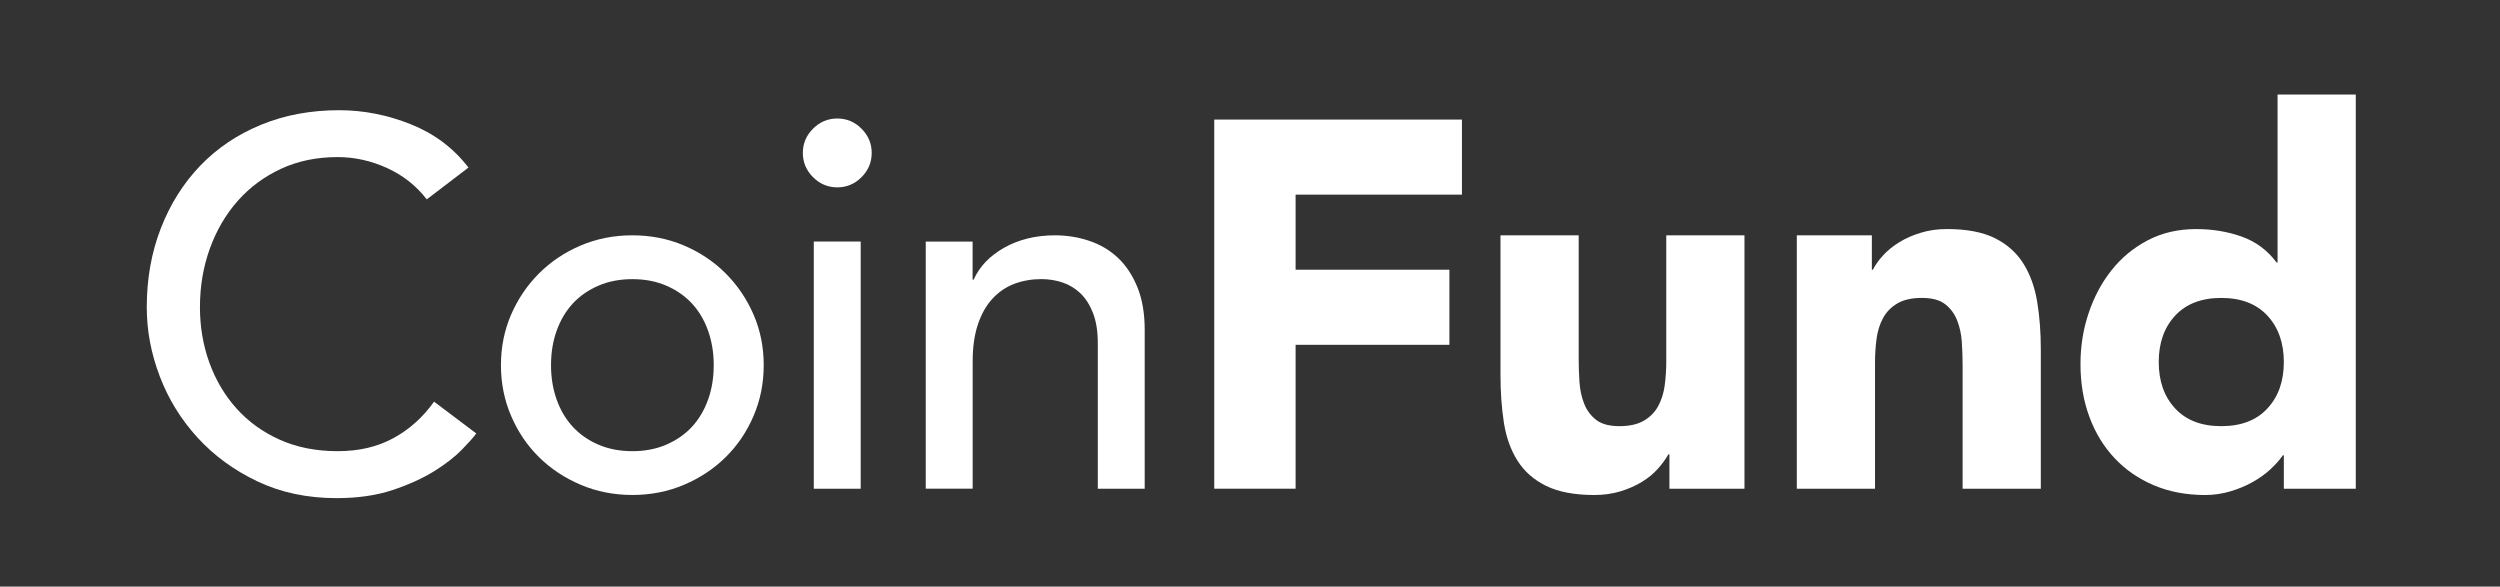<svg width="179" height="42" viewBox="0 0 179 42" fill="none" xmlns="http://www.w3.org/2000/svg">
<rect x="0" y="0" width="179" height="42" fill="#333333" stroke="none"/>
<g clip-path="url(#clip0_4175_4077)">
<path d="M30.554 14.273C29.808 13.301 28.861 12.555 27.718 12.032C26.572 11.51 25.389 11.247 24.172 11.247C22.678 11.247 21.328 11.527 20.121 12.086C18.914 12.646 17.881 13.411 17.022 14.383C16.163 15.354 15.498 16.493 15.025 17.798C14.551 19.106 14.316 20.505 14.316 21.999C14.316 23.392 14.539 24.713 14.988 25.957C15.437 27.201 16.082 28.297 16.929 29.242C17.775 30.189 18.808 30.935 20.028 31.482C21.247 32.029 22.629 32.304 24.172 32.304C25.715 32.304 27.021 31.993 28.166 31.372C29.31 30.751 30.282 29.878 31.079 28.759L34.102 31.036C33.903 31.31 33.555 31.701 33.056 32.211C32.559 32.721 31.898 33.232 31.079 33.742C30.257 34.252 29.268 34.701 28.11 35.087C26.952 35.472 25.615 35.666 24.096 35.666C22.006 35.666 20.121 35.268 18.44 34.471C16.76 33.673 15.329 32.628 14.146 31.335C12.964 30.042 12.061 28.58 11.44 26.948C10.817 25.319 10.508 23.67 10.508 22.001C10.508 19.96 10.844 18.076 11.516 16.346C12.188 14.616 13.128 13.124 14.335 11.866C15.543 10.609 16.993 9.633 18.686 8.936C20.379 8.239 22.244 7.891 24.285 7.891C26.027 7.891 27.737 8.227 29.418 8.899C31.099 9.571 32.473 10.604 33.542 11.998L30.556 14.275L30.554 14.273Z" fill="white"/>
<path d="M35.868 26.145C35.868 24.852 36.111 23.645 36.597 22.524C37.083 21.403 37.748 20.421 38.594 19.575C39.441 18.728 40.437 18.063 41.58 17.577C42.724 17.092 43.955 16.849 45.275 16.849C46.595 16.849 47.827 17.092 48.971 17.577C50.114 18.063 51.11 18.728 51.956 19.575C52.803 20.421 53.468 21.405 53.954 22.524C54.44 23.643 54.682 24.852 54.682 26.145C54.682 27.439 54.44 28.653 53.954 29.784C53.468 30.918 52.803 31.899 51.956 32.733C51.11 33.568 50.114 34.228 48.971 34.711C47.825 35.197 46.593 35.44 45.275 35.44C43.958 35.44 42.724 35.197 41.58 34.711C40.434 34.225 39.438 33.568 38.594 32.733C37.748 31.899 37.083 30.918 36.597 29.784C36.111 28.653 35.868 27.439 35.868 26.145ZM39.453 26.145C39.453 27.041 39.59 27.868 39.863 28.628C40.135 29.389 40.523 30.034 41.021 30.569C41.519 31.104 42.127 31.529 42.851 31.838C43.573 32.149 44.382 32.304 45.278 32.304C46.173 32.304 46.983 32.149 47.704 31.838C48.426 31.526 49.037 31.104 49.535 30.569C50.033 30.034 50.418 29.387 50.693 28.628C50.968 27.87 51.103 27.041 51.103 26.145C51.103 25.25 50.965 24.423 50.693 23.662C50.418 22.904 50.033 22.256 49.535 21.721C49.037 21.187 48.428 20.765 47.704 20.453C46.983 20.141 46.173 19.987 45.278 19.987C44.382 19.987 43.573 20.141 42.851 20.453C42.13 20.765 41.519 21.187 41.021 21.721C40.523 22.256 40.137 22.904 39.863 23.662C39.588 24.421 39.453 25.25 39.453 26.145Z" fill="white"/>
<path d="M57.484 10.949C57.484 10.277 57.727 9.697 58.213 9.214C58.699 8.728 59.278 8.485 59.95 8.485C60.623 8.485 61.202 8.728 61.685 9.214C62.171 9.7 62.414 10.279 62.414 10.949C62.414 11.619 62.171 12.2 61.685 12.686C61.199 13.172 60.62 13.415 59.95 13.415C59.28 13.415 58.699 13.172 58.213 12.686C57.727 12.2 57.484 11.621 57.484 10.949ZM58.267 17.296H61.626V34.992H58.267V17.296Z" fill="white"/>
<path d="M66.279 17.298H69.638V20.024H69.712C70.134 19.079 70.87 18.313 71.915 17.727C72.961 17.143 74.168 16.849 75.537 16.849C76.383 16.849 77.198 16.979 77.983 17.241C78.768 17.501 79.45 17.906 80.037 18.453C80.621 19 81.087 19.705 81.438 20.563C81.786 21.422 81.96 22.436 81.96 23.606V34.993H78.602V24.541C78.602 23.719 78.489 23.017 78.265 22.431C78.042 21.847 77.743 21.373 77.37 21.012C76.997 20.652 76.567 20.392 76.082 20.227C75.596 20.065 75.093 19.984 74.57 19.984C73.873 19.984 73.225 20.097 72.629 20.32C72.033 20.544 71.51 20.9 71.061 21.385C70.612 21.871 70.264 22.487 70.016 23.233C69.766 23.979 69.643 24.862 69.643 25.883V34.991H66.284V17.298H66.279Z" fill="white"/>
<path d="M86.943 8.561H104.675V13.936H92.765V19.312H103.777V24.688H92.765V34.991H86.94V8.561H86.943Z" fill="white"/>
<path d="M124.907 34.993H119.531V32.53H119.457C119.259 32.878 119.004 33.227 118.692 33.575C118.38 33.923 118.002 34.235 117.553 34.507C117.104 34.782 116.594 35.005 116.022 35.18C115.451 35.354 114.827 35.442 114.155 35.442C112.737 35.442 111.586 35.224 110.703 34.789C109.819 34.355 109.135 33.752 108.649 32.979C108.163 32.208 107.839 31.298 107.677 30.253C107.516 29.207 107.435 28.074 107.435 26.855V16.849H113.034V25.733C113.034 26.256 113.053 26.798 113.09 27.358C113.127 27.917 113.24 28.435 113.426 28.906C113.613 29.379 113.9 29.765 114.285 30.064C114.67 30.363 115.225 30.513 115.946 30.513C116.668 30.513 117.254 30.383 117.701 30.12C118.15 29.858 118.491 29.512 118.726 29.075C118.962 28.641 119.119 28.148 119.192 27.6C119.266 27.053 119.305 26.482 119.305 25.883V16.849H124.904V34.993H124.907Z" fill="white"/>
<path d="M128.649 16.849H134.025V19.313H134.099C134.273 18.964 134.521 18.616 134.845 18.268C135.169 17.919 135.554 17.608 136.003 17.335C136.452 17.06 136.96 16.837 137.534 16.663C138.106 16.489 138.729 16.4 139.401 16.4C140.819 16.4 141.965 16.619 142.836 17.053C143.707 17.49 144.385 18.093 144.87 18.864C145.356 19.637 145.685 20.545 145.859 21.59C146.033 22.635 146.122 23.769 146.122 24.988V34.994H140.523V26.109C140.523 25.587 140.503 25.044 140.466 24.485C140.429 23.926 140.316 23.408 140.13 22.937C139.944 22.463 139.656 22.078 139.271 21.779C138.886 21.479 138.331 21.33 137.61 21.33C136.889 21.33 136.302 21.46 135.856 21.722C135.407 21.985 135.066 22.333 134.83 22.767C134.592 23.204 134.438 23.695 134.364 24.242C134.29 24.789 134.251 25.361 134.251 25.96V34.994H128.652V16.849H128.649Z" fill="white"/>
<path d="M168.675 34.993H163.523V32.604H163.449C163.226 32.928 162.931 33.256 162.571 33.593C162.21 33.929 161.786 34.233 161.302 34.508C160.816 34.783 160.282 35.006 159.698 35.18C159.114 35.354 158.51 35.443 157.887 35.443C156.542 35.443 155.323 35.212 154.228 34.751C153.134 34.289 152.194 33.644 151.409 32.81C150.624 31.976 150.02 30.987 149.598 29.841C149.174 28.698 148.963 27.439 148.963 26.07C148.963 24.801 149.154 23.587 149.542 22.431C149.927 21.273 150.474 20.247 151.183 19.352C151.892 18.456 152.756 17.74 153.779 17.205C154.8 16.67 155.956 16.402 157.251 16.402C158.422 16.402 159.511 16.584 160.517 16.945C161.526 17.305 162.352 17.921 163 18.792H163.074V6.77H168.673V34.993H168.675ZM163.523 25.922C163.523 24.553 163.13 23.447 162.347 22.6C161.562 21.754 160.463 21.332 159.045 21.332C157.627 21.332 156.525 21.756 155.74 22.6C154.955 23.447 154.565 24.553 154.565 25.922C154.565 27.292 154.957 28.398 155.74 29.245C156.525 30.091 157.624 30.513 159.045 30.513C160.466 30.513 161.565 30.091 162.347 29.245C163.133 28.398 163.523 27.292 163.523 25.922Z" fill="white"/>
</g>
<defs>
<clipPath id="clip0_4175_4077">
<rect width="158.93" height="28.896" fill="white" transform="translate(10.508 6.77)"/>
</clipPath>
</defs>
</svg>
